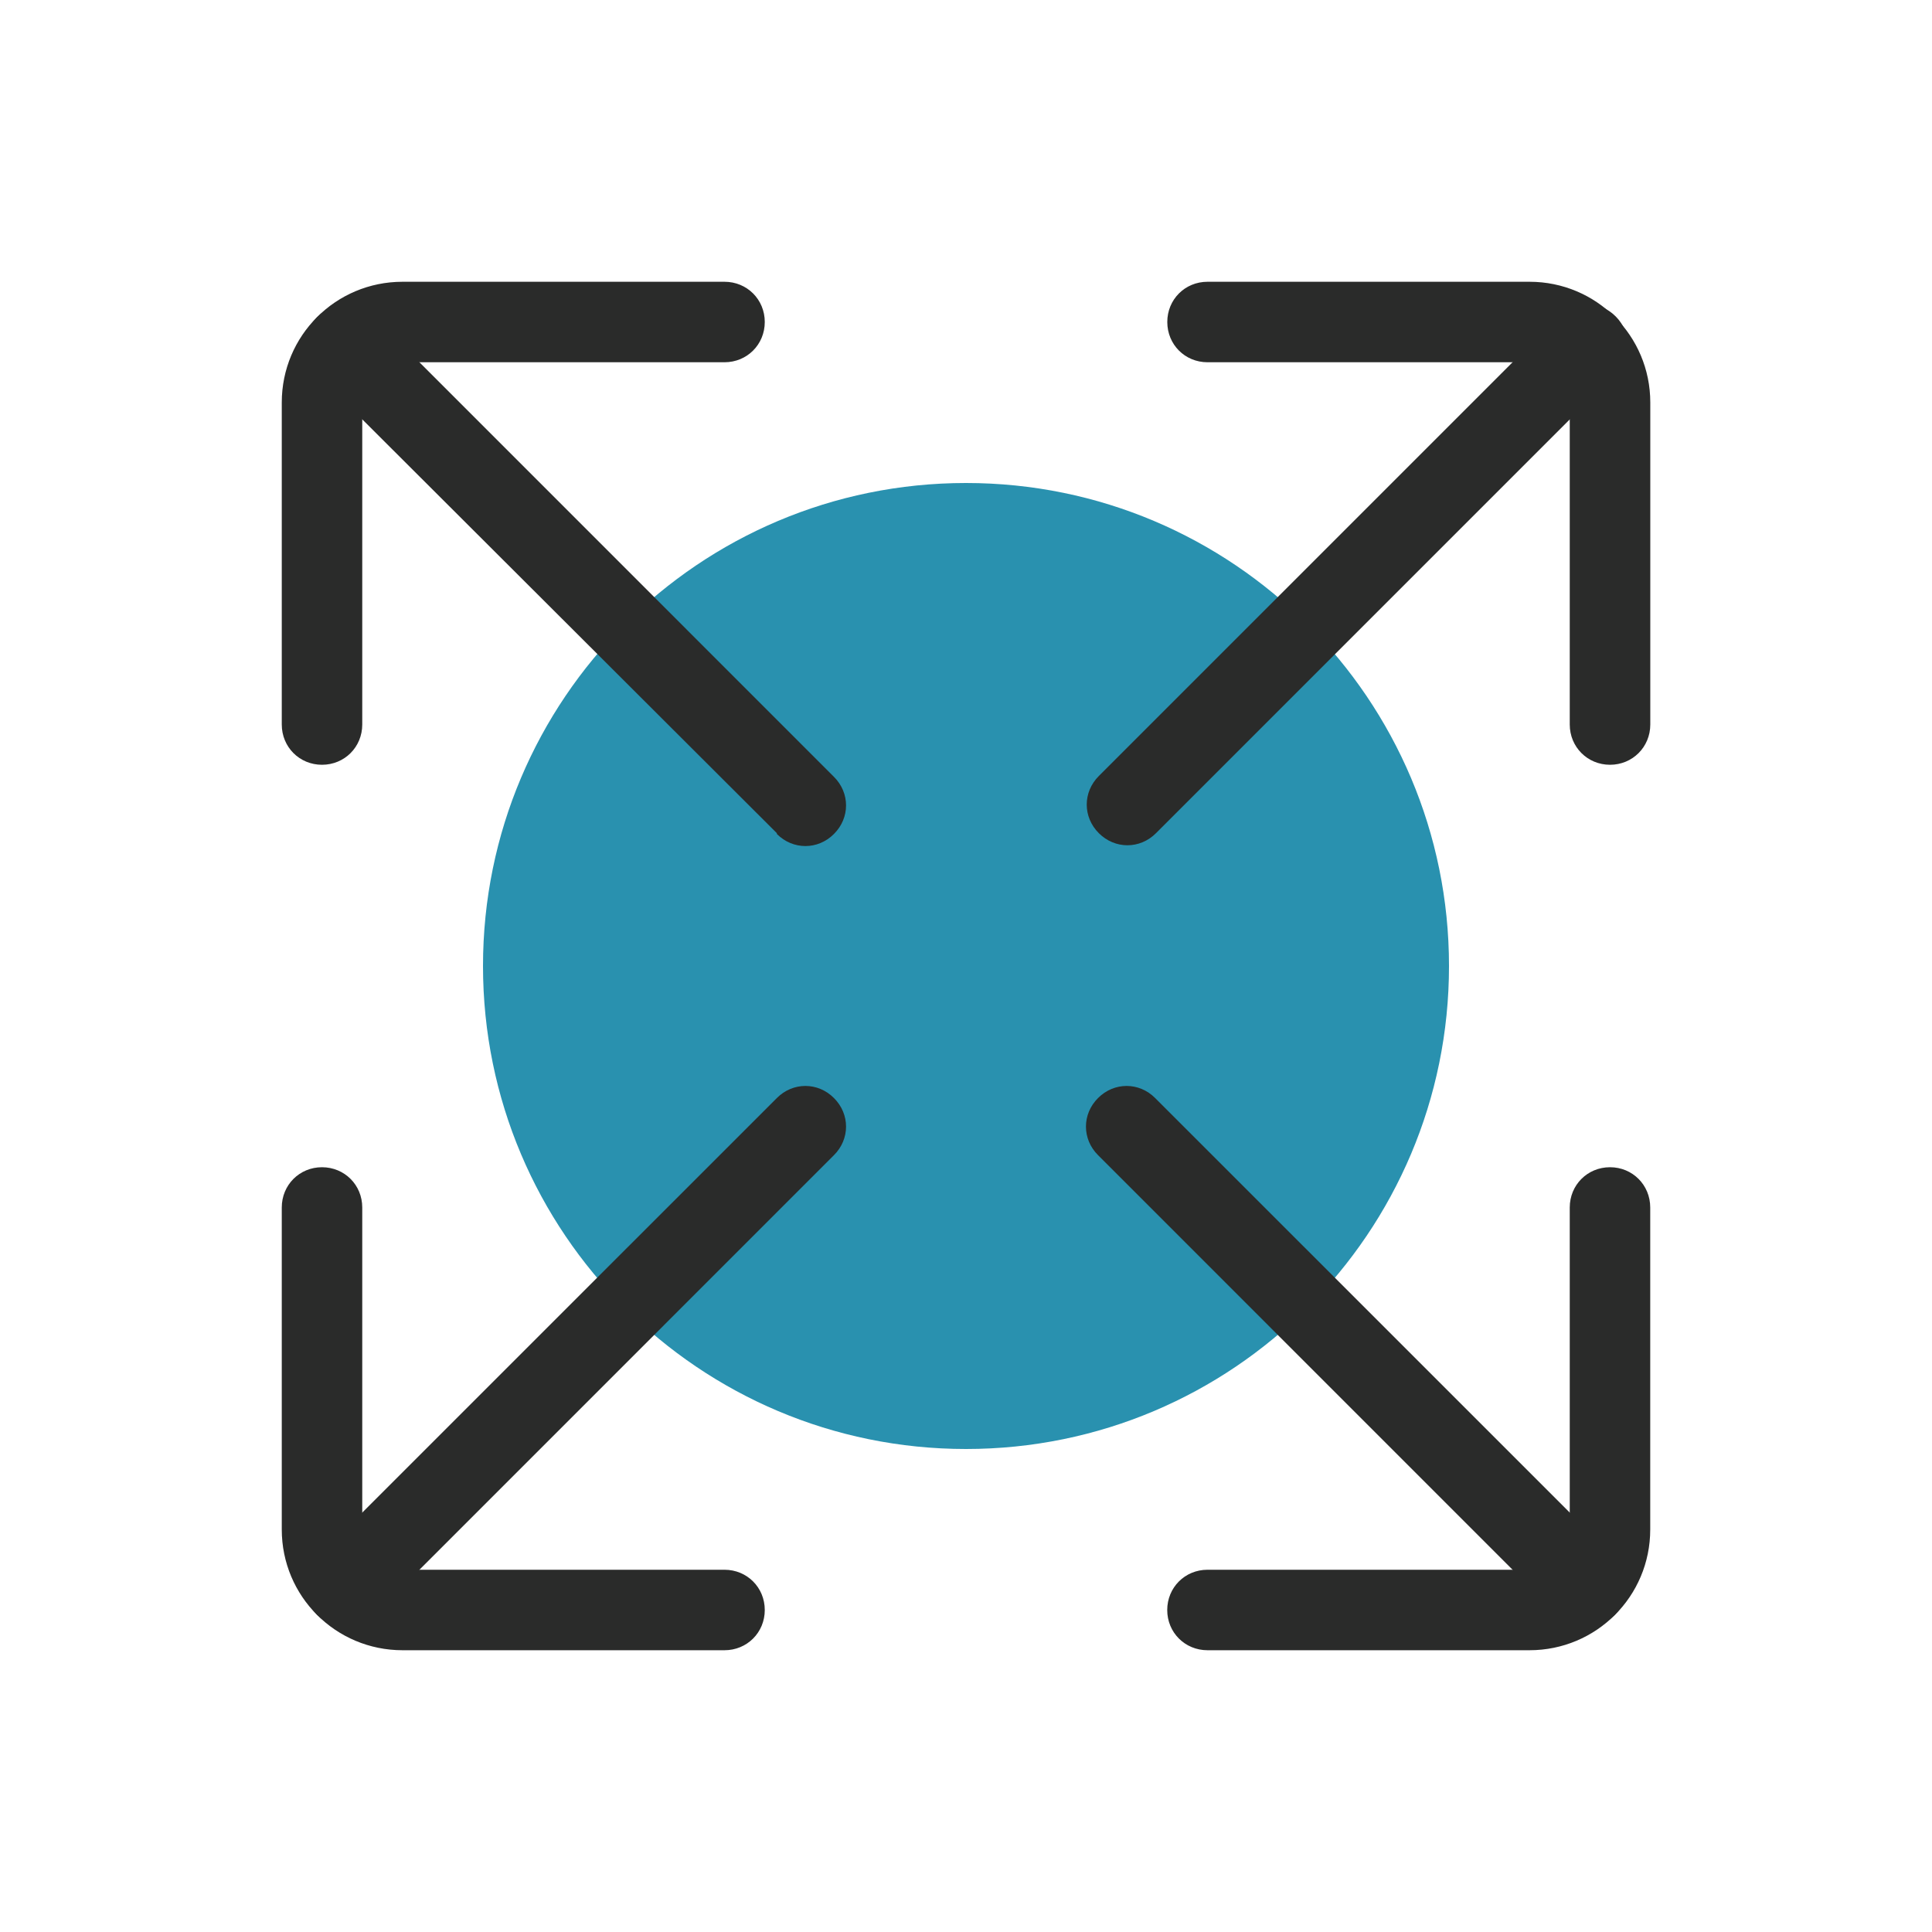 <svg xmlns="http://www.w3.org/2000/svg" width="32" height="32" viewBox="0 0 32 32" fill="none">
  <path d="M24 16C24 11.582 20.418 8 16 8C11.582 8 8 11.582 8 16C8 20.418 11.582 24 16 24C20.418 24 24 20.418 24 16Z" fill="#2991AF"/>
  <path d="M12 27.333H6.667C5.56 27.333 4.667 26.44 4.667 25.333V20C4.667 19.627 4.96 19.333 5.333 19.333C5.707 19.333 6 19.627 6 20V25.333C6 25.707 6.293 26 6.667 26H12C12.373 26 12.667 26.293 12.667 26.667C12.667 27.04 12.373 27.333 12 27.333Z" fill="#2A2B2A"/>
  <path d="M5.253 26.747C4.987 26.48 4.987 26.067 5.253 25.8L12.867 18.187C13.133 17.92 13.547 17.92 13.813 18.187C14.08 18.453 14.08 18.867 13.813 19.133L6.2 26.747C5.933 27.013 5.52 27.013 5.253 26.747ZM26.667 12.667C26.294 12.667 26 12.373 26 12V6.667C26 6.293 25.707 6 25.334 6H20C19.627 6 19.334 5.707 19.334 5.333C19.334 4.96 19.627 4.667 20 4.667H25.334C26.44 4.667 27.334 5.56 27.334 6.667V12C27.334 12.373 27.04 12.667 26.667 12.667Z" fill="#2A2B2A"/>
  <path d="M18.2 13.8C17.933 13.533 17.933 13.12 18.2 12.853L25.813 5.24C26.08 4.973 26.493 4.973 26.76 5.24C27.027 5.507 27.027 5.92 26.76 6.187L19.147 13.8C18.88 14.067 18.467 14.067 18.2 13.8ZM25.333 27.333H20C19.627 27.333 19.333 27.04 19.333 26.667C19.333 26.293 19.627 26 20 26H25.333C25.707 26 26 25.707 26 25.333V20C26 19.627 26.293 19.333 26.667 19.333C27.04 19.333 27.333 19.627 27.333 20V25.333C27.333 26.44 26.44 27.333 25.333 27.333Z" fill="#2A2B2A"/>
  <path d="M25.8 26.747L18.187 19.133C17.92 18.867 17.92 18.453 18.187 18.187C18.453 17.92 18.867 17.92 19.133 18.187L26.747 25.8C27.013 26.067 27.013 26.48 26.747 26.747C26.48 27.013 26.067 27.013 25.8 26.747ZM5.333 12.667C4.96 12.667 4.667 12.373 4.667 12V6.667C4.667 5.56 5.56 4.667 6.667 4.667H12C12.373 4.667 12.667 4.96 12.667 5.333C12.667 5.707 12.373 6 12 6H6.667C6.293 6 6 6.293 6 6.667V12C6 12.373 5.707 12.667 5.333 12.667Z" fill="#2A2B2A"/>
  <path d="M12.867 13.8L5.253 6.2C4.987 5.933 4.987 5.52 5.253 5.253C5.52 4.987 5.933 4.987 6.2 5.253L13.813 12.867C14.08 13.133 14.08 13.547 13.813 13.813C13.547 14.08 13.133 14.08 12.867 13.813V13.8Z" fill="#2A2B2A"/>
</svg>